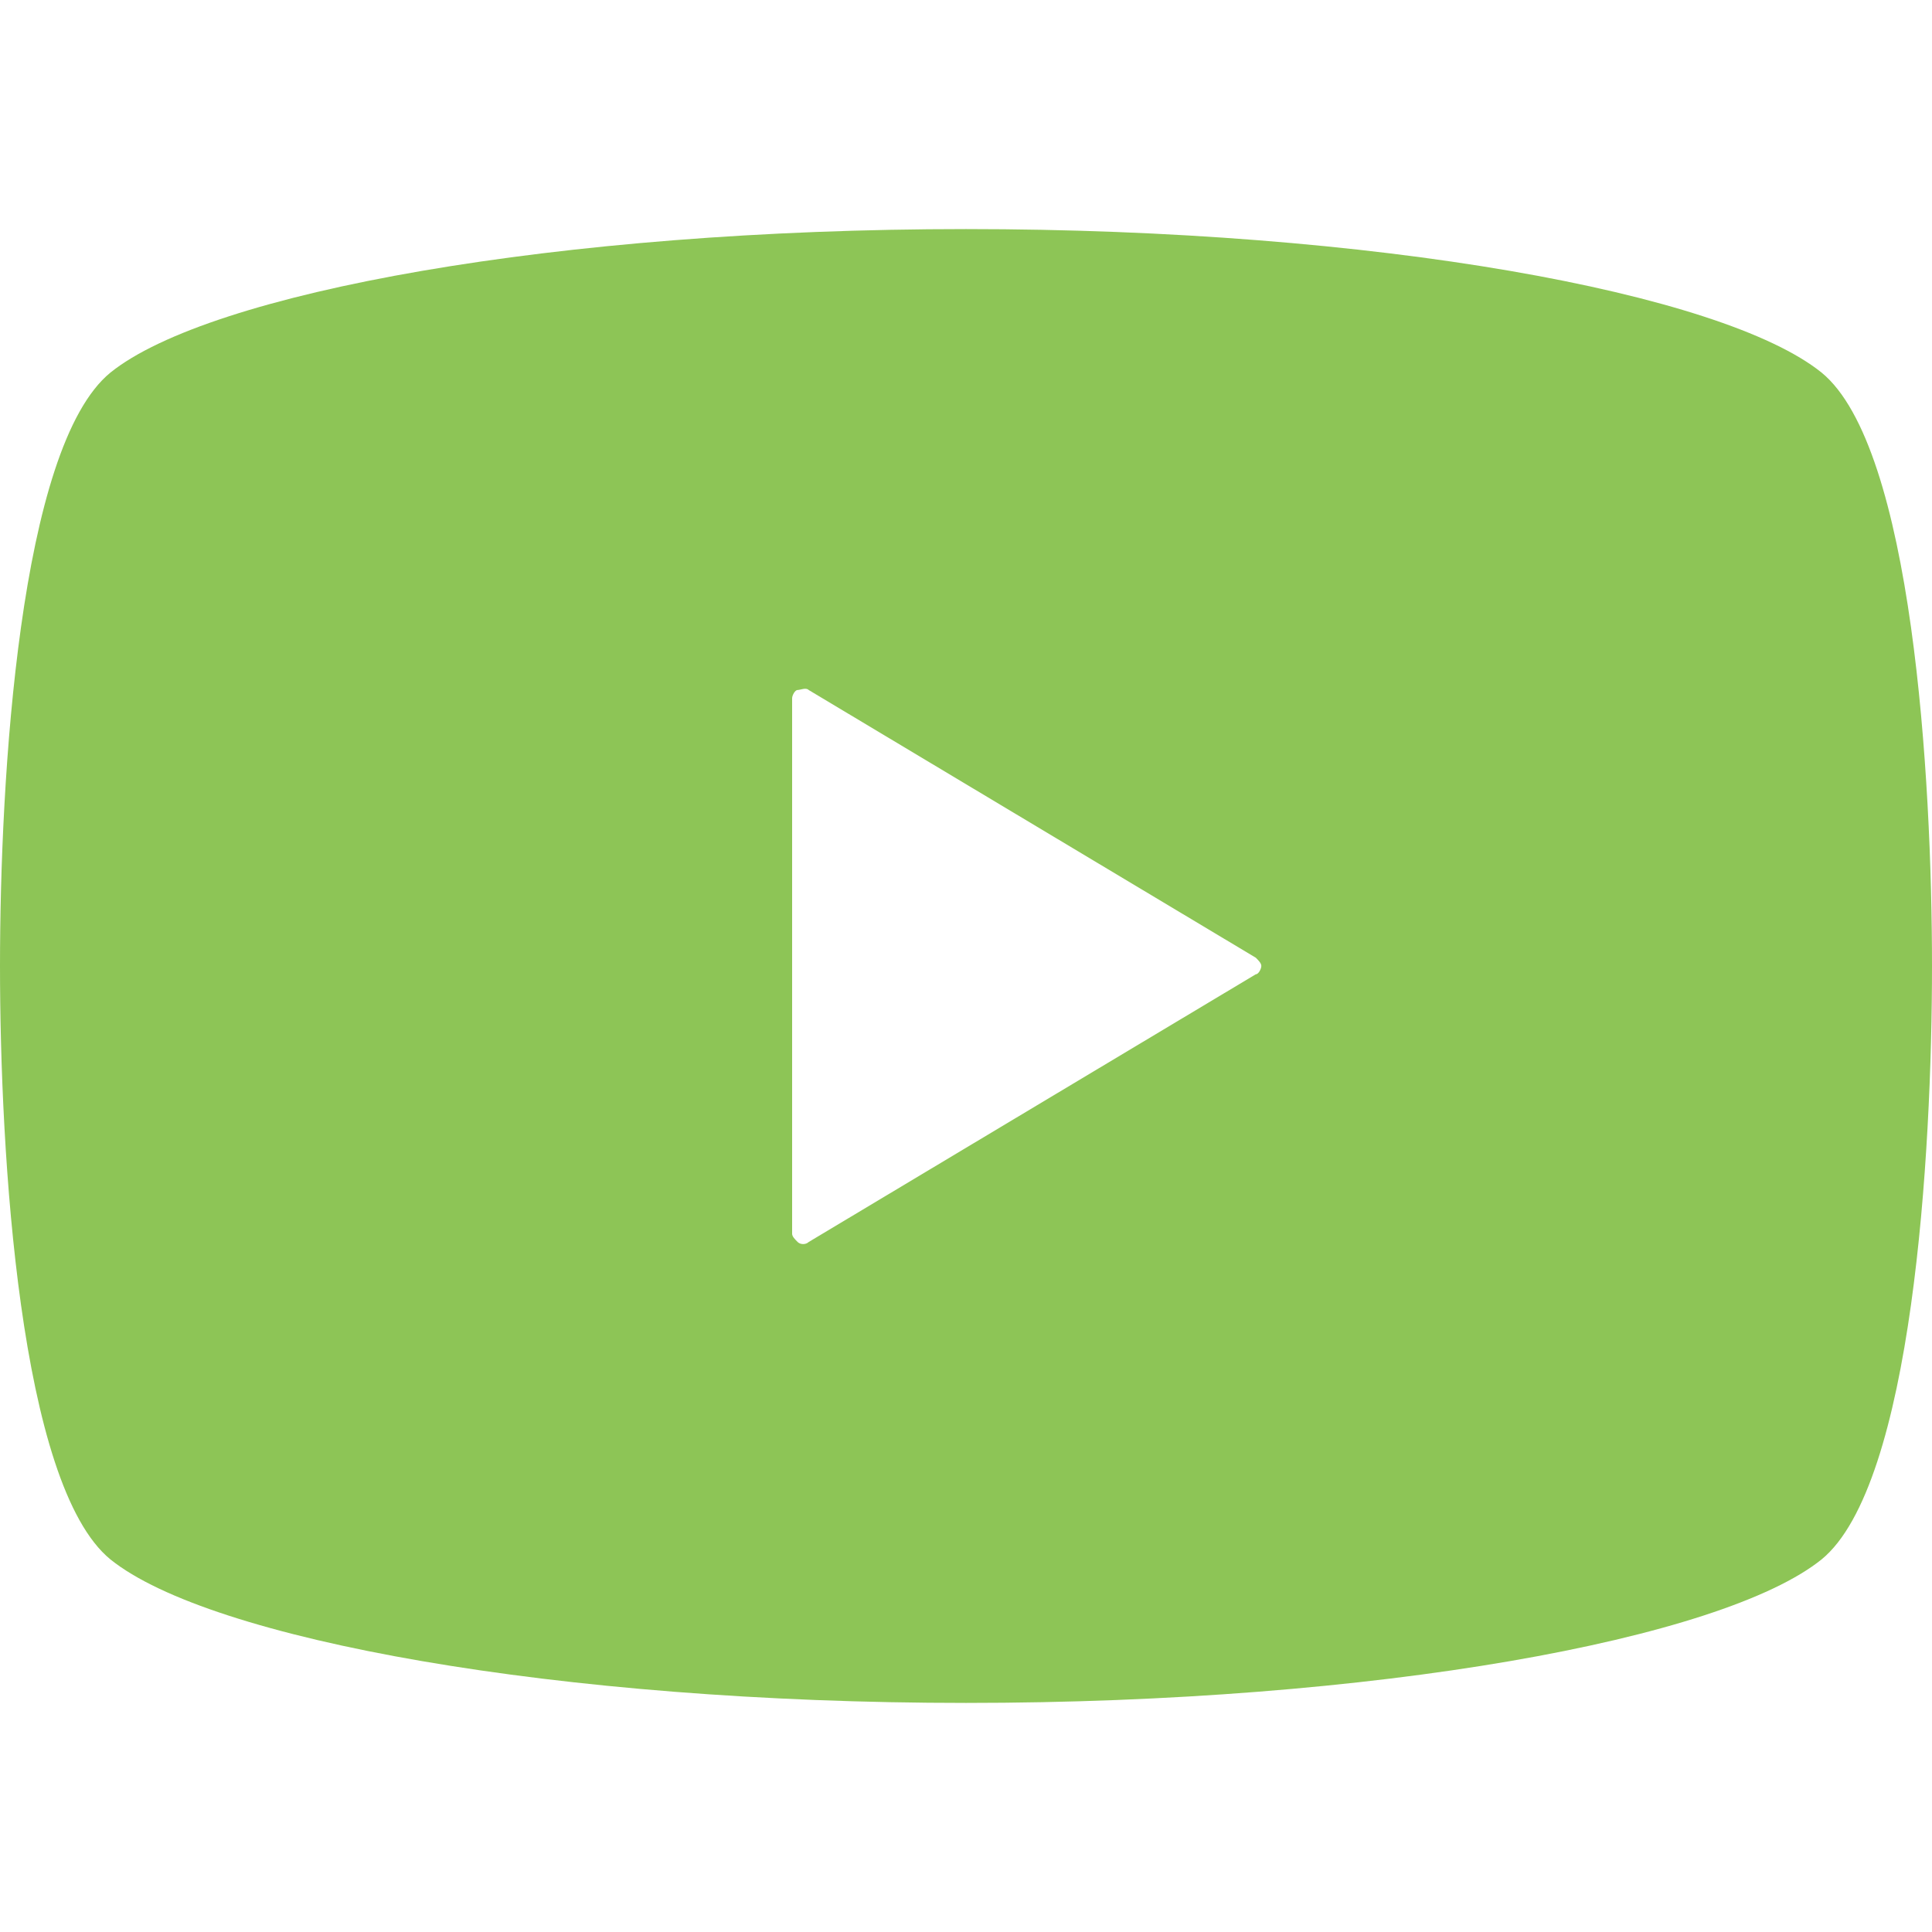 <?xml version="1.0" encoding="utf-8"?>
<!-- Generator: Adobe Illustrator 26.3.1, SVG Export Plug-In . SVG Version: 6.00 Build 0)  -->
<svg version="1.1" id="_x32_" xmlns="http://www.w3.org/2000/svg" xmlns:xlink="http://www.w3.org/1999/xlink" x="0px" y="0px"
	 viewBox="0 0 70 70" style="enable-background:new 0 0 70 70;" xml:space="preserve">
<style type="text/css">
	.st0{fill:#8DC556;}
</style>
<g>
	<path class="st0" d="M66,13.5c-3.6-2.9-16.2-5.2-31-5.2S7.6,10.6,4,13.5C0.7,16.2,0,28.2,0,35s0.7,18.8,4,21.5
		c3.6,2.9,16.2,5.2,31,5.2s27.4-2.3,31-5.2c3.3-2.7,4-14.7,4-21.5S69.3,16.2,66,13.5z M45.5,35.3L29.3,45c-0.1,0.1-0.3,0.1-0.4,0
		s-0.2-0.2-0.2-0.3V35v-9.7c0-0.1,0.1-0.3,0.2-0.3s0.3-0.1,0.4,0l16.2,9.7c0.1,0.1,0.2,0.2,0.2,0.3C45.7,35.1,45.6,35.3,45.5,35.3z"
		/>
</g>
</svg>
